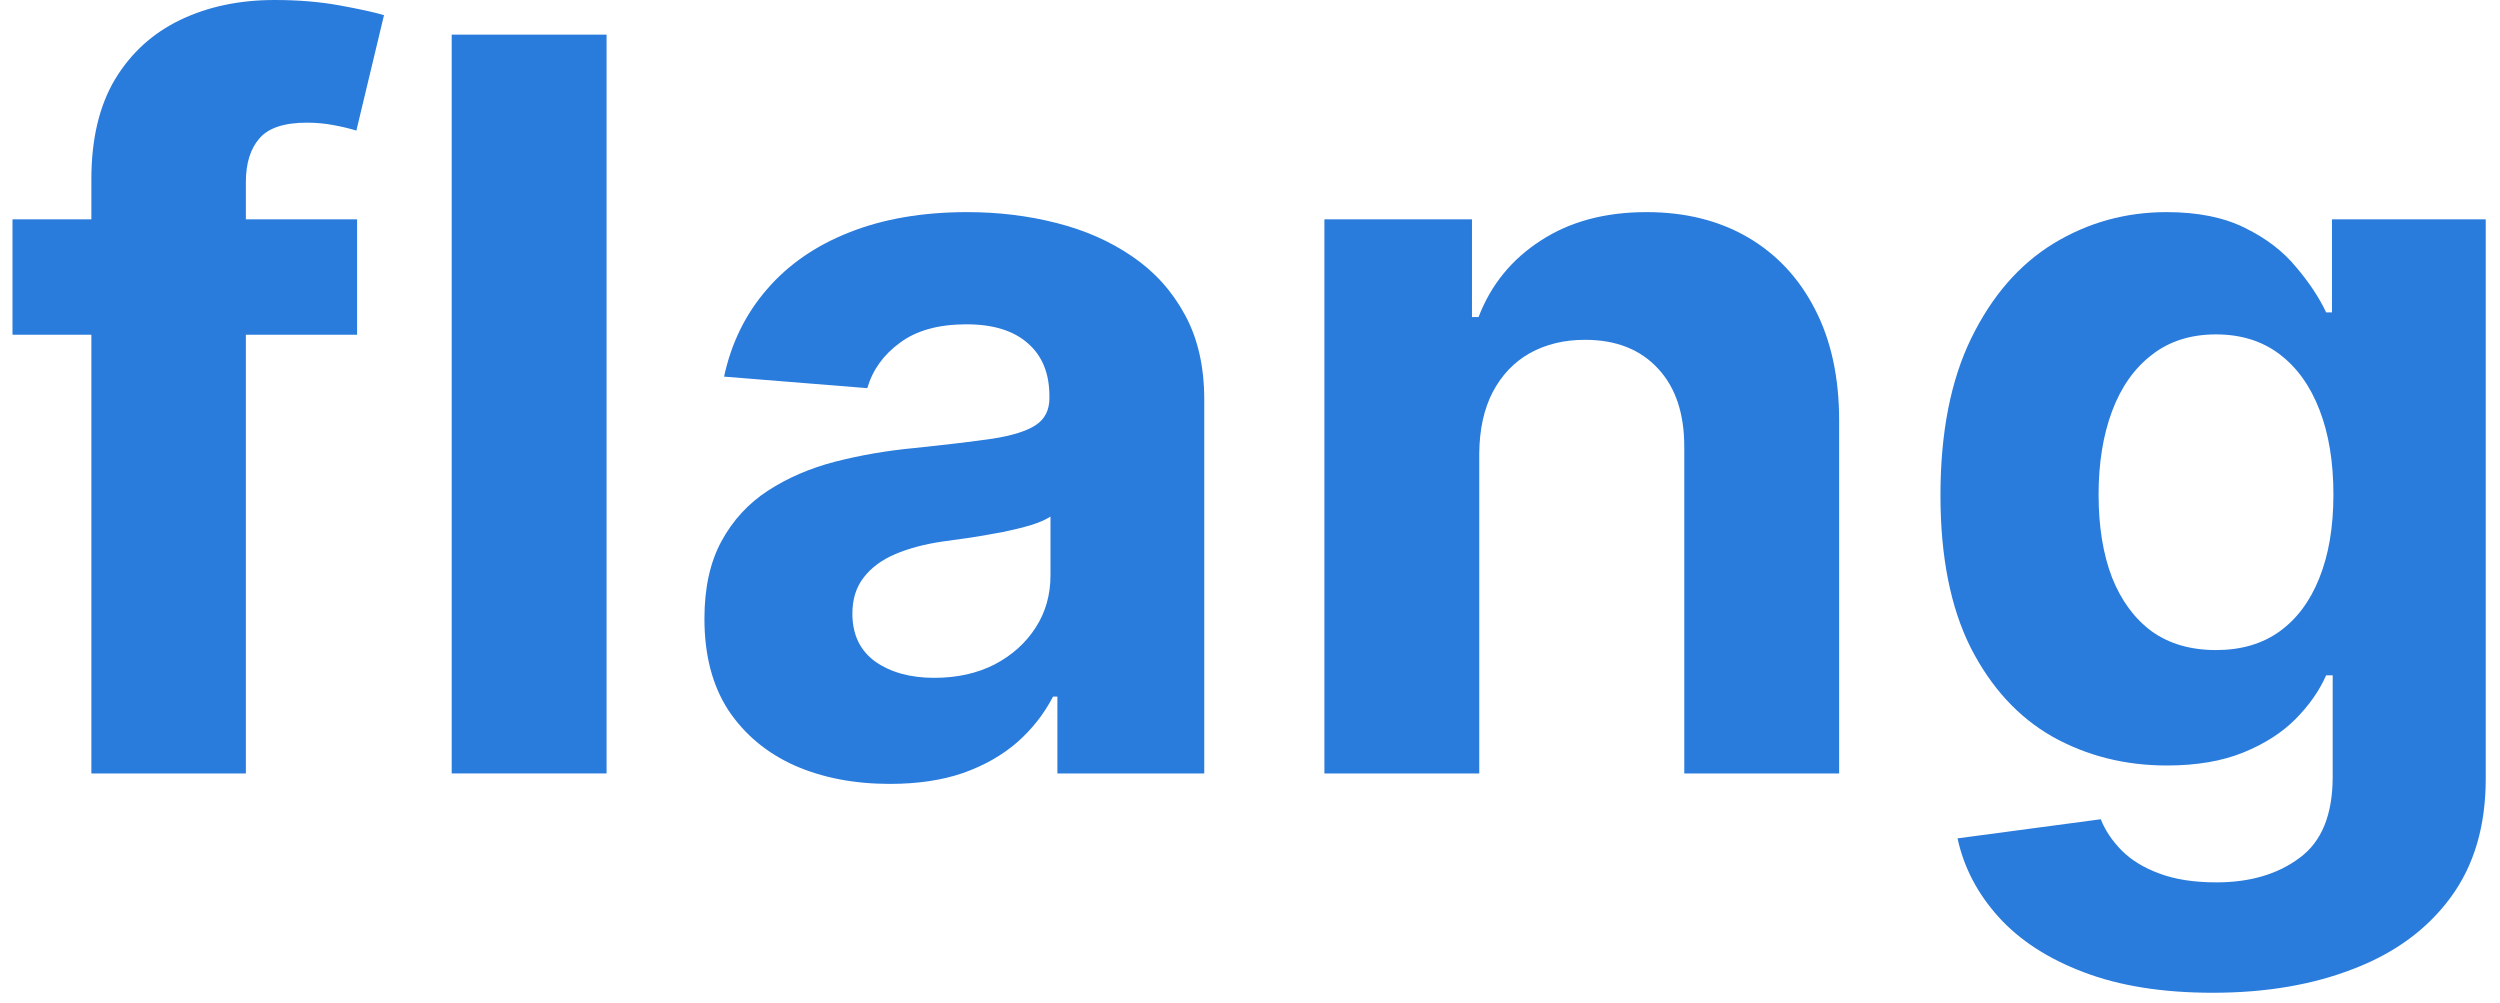 <?xml version="1.0" encoding="UTF-8"?> <svg xmlns="http://www.w3.org/2000/svg" width="289" height="116" viewBox="0 0 289 116" fill="none"> <path d="M41.28 25.355V38.699H1.443V25.355H41.28ZM10.562 89.409V20.726C10.562 16.083 11.473 12.232 13.293 9.174C15.143 6.116 17.664 3.823 20.858 2.294C24.051 0.765 27.679 0 31.741 0C34.487 0 36.994 0.209 39.263 0.626C41.56 1.043 43.269 1.418 44.39 1.751L41.196 15.096C40.496 14.874 39.627 14.665 38.591 14.47C37.582 14.276 36.546 14.179 35.481 14.179C32.848 14.179 31.013 14.79 29.976 16.014C28.94 17.209 28.422 18.891 28.422 21.059V89.409H10.562Z" fill="#297BDC"></path> <path d="M70.118 4.003V89.409H52.216V4.003H70.118Z" fill="#297BDC"></path> <path d="M102.863 90.618C98.745 90.618 95.075 89.909 91.854 88.491C88.632 87.045 86.083 84.919 84.206 82.111C82.357 79.275 81.432 75.744 81.432 71.519C81.432 67.96 82.091 64.971 83.407 62.553C84.724 60.134 86.517 58.188 88.786 56.714C91.055 55.241 93.632 54.129 96.518 53.378C99.431 52.628 102.485 52.099 105.679 51.794C109.433 51.404 112.458 51.043 114.756 50.709C117.053 50.348 118.72 49.82 119.756 49.125C120.793 48.43 121.311 47.401 121.311 46.039V45.788C121.311 43.147 120.471 41.104 118.79 39.658C117.137 38.213 114.784 37.49 111.73 37.49C108.508 37.49 105.945 38.199 104.04 39.617C102.135 41.007 100.874 42.758 100.258 44.871L83.701 43.537C84.542 39.645 86.195 36.281 88.66 33.445C91.125 30.581 94.305 28.385 98.199 26.856C102.121 25.299 106.659 24.521 111.814 24.521C115.4 24.521 118.832 24.938 122.109 25.772C125.415 26.606 128.343 27.898 130.892 29.65C133.469 31.401 135.5 33.653 136.985 36.406C138.47 39.13 139.212 42.397 139.212 46.206V89.409H122.235V80.526H121.731C120.695 82.528 119.308 84.293 117.571 85.822C115.834 87.323 113.747 88.505 111.31 89.367C108.872 90.201 106.057 90.618 102.863 90.618ZM107.99 78.358C110.623 78.358 112.949 77.843 114.966 76.815C116.983 75.758 118.566 74.34 119.714 72.561C120.863 70.782 121.437 68.766 121.437 66.514V59.717C120.877 60.078 120.106 60.412 119.126 60.718C118.173 60.996 117.095 61.26 115.89 61.51C114.686 61.733 113.481 61.941 112.276 62.136C111.072 62.302 109.979 62.455 108.999 62.594C106.897 62.9 105.062 63.387 103.494 64.054C101.925 64.721 100.706 65.625 99.838 66.764C98.969 67.876 98.535 69.267 98.535 70.935C98.535 73.353 99.418 75.202 101.182 76.481C102.975 77.732 105.245 78.358 107.99 78.358Z" fill="#297BDC"></path> <path d="M171.002 52.377V89.409H153.101V25.355H170.161V36.656H170.918C172.347 32.931 174.742 29.984 178.104 27.815C181.465 25.619 185.542 24.521 190.332 24.521C194.814 24.521 198.722 25.494 202.056 27.44C205.39 29.386 207.981 32.166 209.83 35.78C211.679 39.366 212.604 43.648 212.604 48.624V89.409H194.702V51.794C194.73 47.874 193.722 44.816 191.677 42.619C189.632 40.395 186.816 39.283 183.23 39.283C180.821 39.283 178.692 39.797 176.843 40.826C175.022 41.855 173.593 43.356 172.557 45.33C171.548 47.276 171.03 49.625 171.002 52.377Z" fill="#297BDC"></path> <path d="M255.792 114.763C249.993 114.763 245.02 113.971 240.874 112.386C236.756 110.829 233.478 108.703 231.041 106.006C228.604 103.309 227.021 100.279 226.292 96.915L242.849 94.705C243.353 95.984 244.152 97.179 245.244 98.291C246.337 99.403 247.78 100.293 249.572 100.96C251.393 101.655 253.607 102.002 256.212 102.002C260.106 102.002 263.314 101.057 265.835 99.167C268.384 97.304 269.659 94.176 269.659 89.784V78.066H268.903C268.118 79.845 266.942 81.527 265.373 83.112C263.804 84.696 261.787 85.989 259.322 86.99C256.856 87.991 253.915 88.491 250.497 88.491C245.65 88.491 241.238 87.379 237.26 85.155C233.31 82.903 230.158 79.47 227.805 74.855C225.48 70.212 224.317 64.346 224.317 57.257C224.317 50 225.508 43.94 227.889 39.075C230.27 34.209 233.436 30.567 237.386 28.149C241.364 25.73 245.72 24.521 250.455 24.521C254.069 24.521 257.094 25.132 259.532 26.355C261.969 27.551 263.93 29.052 265.415 30.859C266.928 32.639 268.09 34.39 268.903 36.114H269.575V25.355H287.35V90.034C287.35 95.483 286.006 100.042 283.316 103.712C280.627 107.382 276.901 110.134 272.138 111.969C267.404 113.832 261.955 114.763 255.792 114.763ZM256.17 75.147C259.055 75.147 261.493 74.438 263.482 73.02C265.499 71.574 267.04 69.517 268.104 66.848C269.197 64.151 269.743 60.926 269.743 57.173C269.743 53.42 269.211 50.167 268.146 47.415C267.082 44.635 265.541 42.48 263.524 40.951C261.507 39.422 259.055 38.657 256.17 38.657C253.228 38.657 250.749 39.45 248.732 41.035C246.715 42.591 245.188 44.76 244.152 47.54C243.115 50.32 242.597 53.531 242.597 57.173C242.597 60.871 243.115 64.068 244.152 66.764C245.216 69.433 246.743 71.505 248.732 72.978C250.749 74.424 253.228 75.147 256.17 75.147Z" fill="#297BDC"></path> </svg> 